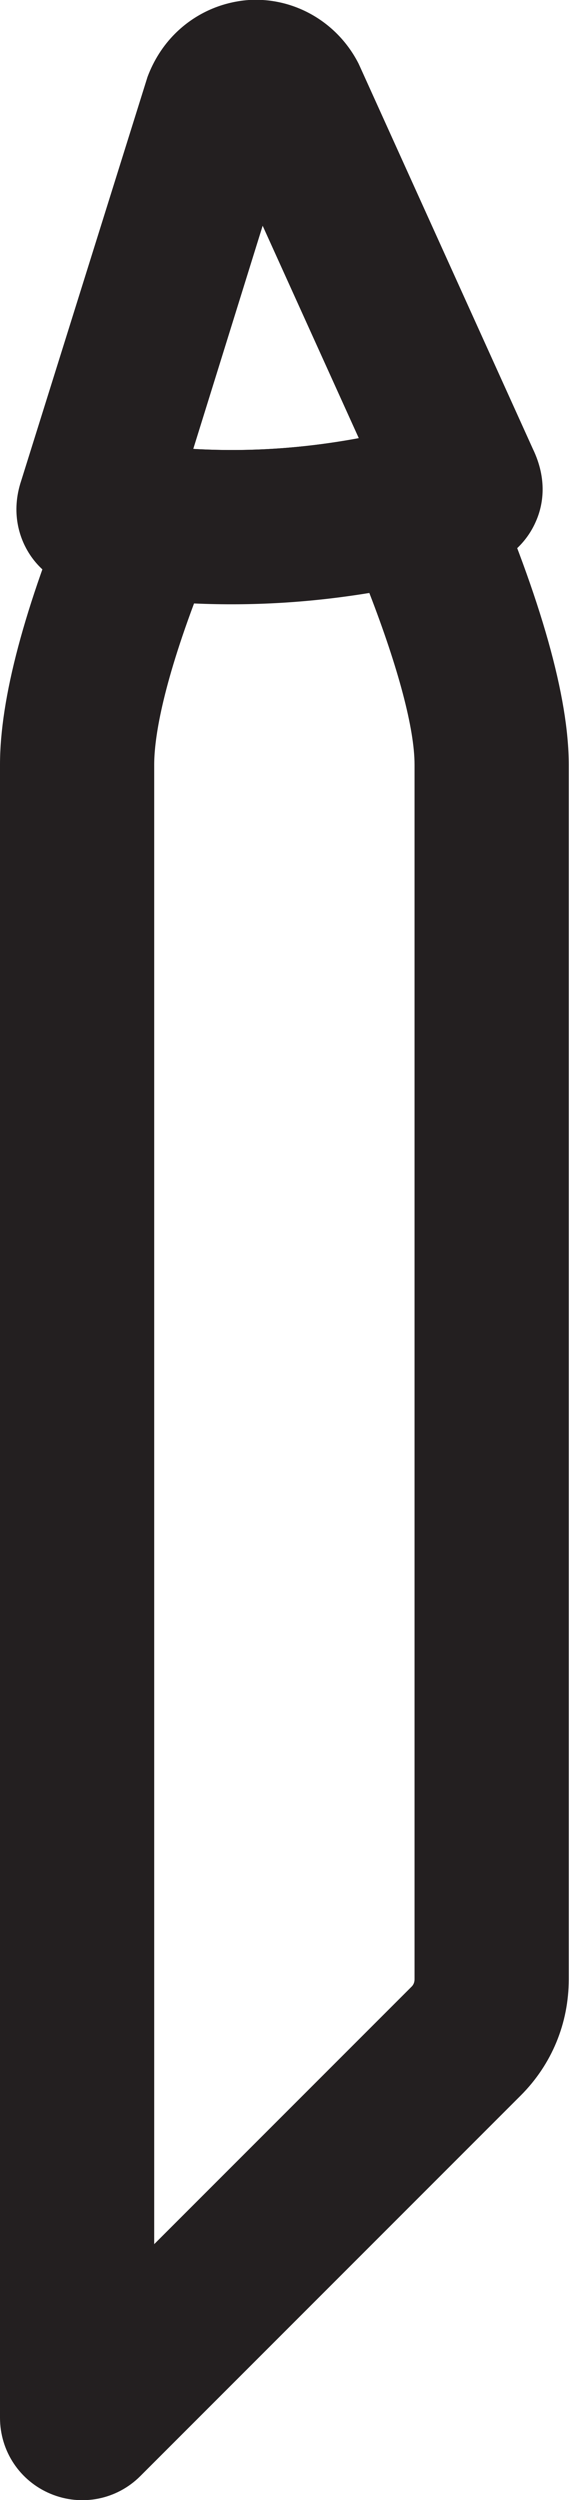 <?xml version="1.0" encoding="UTF-8"?>
<svg id="Layer_2" data-name="Layer 2" xmlns="http://www.w3.org/2000/svg" viewBox="0 0 22.14 97.23">
  <defs>
    <style>
      .cls-1 {
        fill: #231f20;
      }
    </style>
  </defs>
  <g id="Layer_1-2" data-name="Layer 1">
    <g id="PrecionTips">
      <path class="cls-1" d="M6.81,1.31C7.57.55,8.58.08,9.68,0c1.77-.11,3.45.86,4.27,2.47l.06.13,6.72,14.85c.58,1.2.4,2.19.13,2.81-.37.87-1.11,1.53-2.04,1.82l-.18.05-1.73.41c-4.09.96-7.81,1.18-11.74.72l-1.73-.26c-1.05-.18-1.89-.75-2.37-1.58-.28-.48-.67-1.46-.24-2.74L5.74,2.99c.24-.64.6-1.21,1.07-1.68ZM13.96,17.04l-3.74-8.26-2.7,8.68c2.13.12,4.23-.01,6.44-.42Z"/>
      <path class="cls-1" d="M3.68,17.06l2.24.26c3.2.37,6.25.18,9.61-.6l2.44-.57.99,2.3c2.1,4.87,3.17,8.67,3.17,11.29v47.24c0,1.71-.66,3.31-1.87,4.52l-14.8,14.8c-.92.92-2.29,1.19-3.49.69S0,95.33,0,94.03V29.74C0,27.17.95,23.61,2.81,19.14l.87-2.08ZM14.38,23.06c-2.32.38-4.56.51-6.83.41-1.33,3.56-1.55,5.42-1.55,6.27v57.54l10.02-10.02c.07-.07.11-.17.11-.28V29.74c0-1.39-.63-3.76-1.76-6.68Z"/>
    </g>
  </g>
</svg>